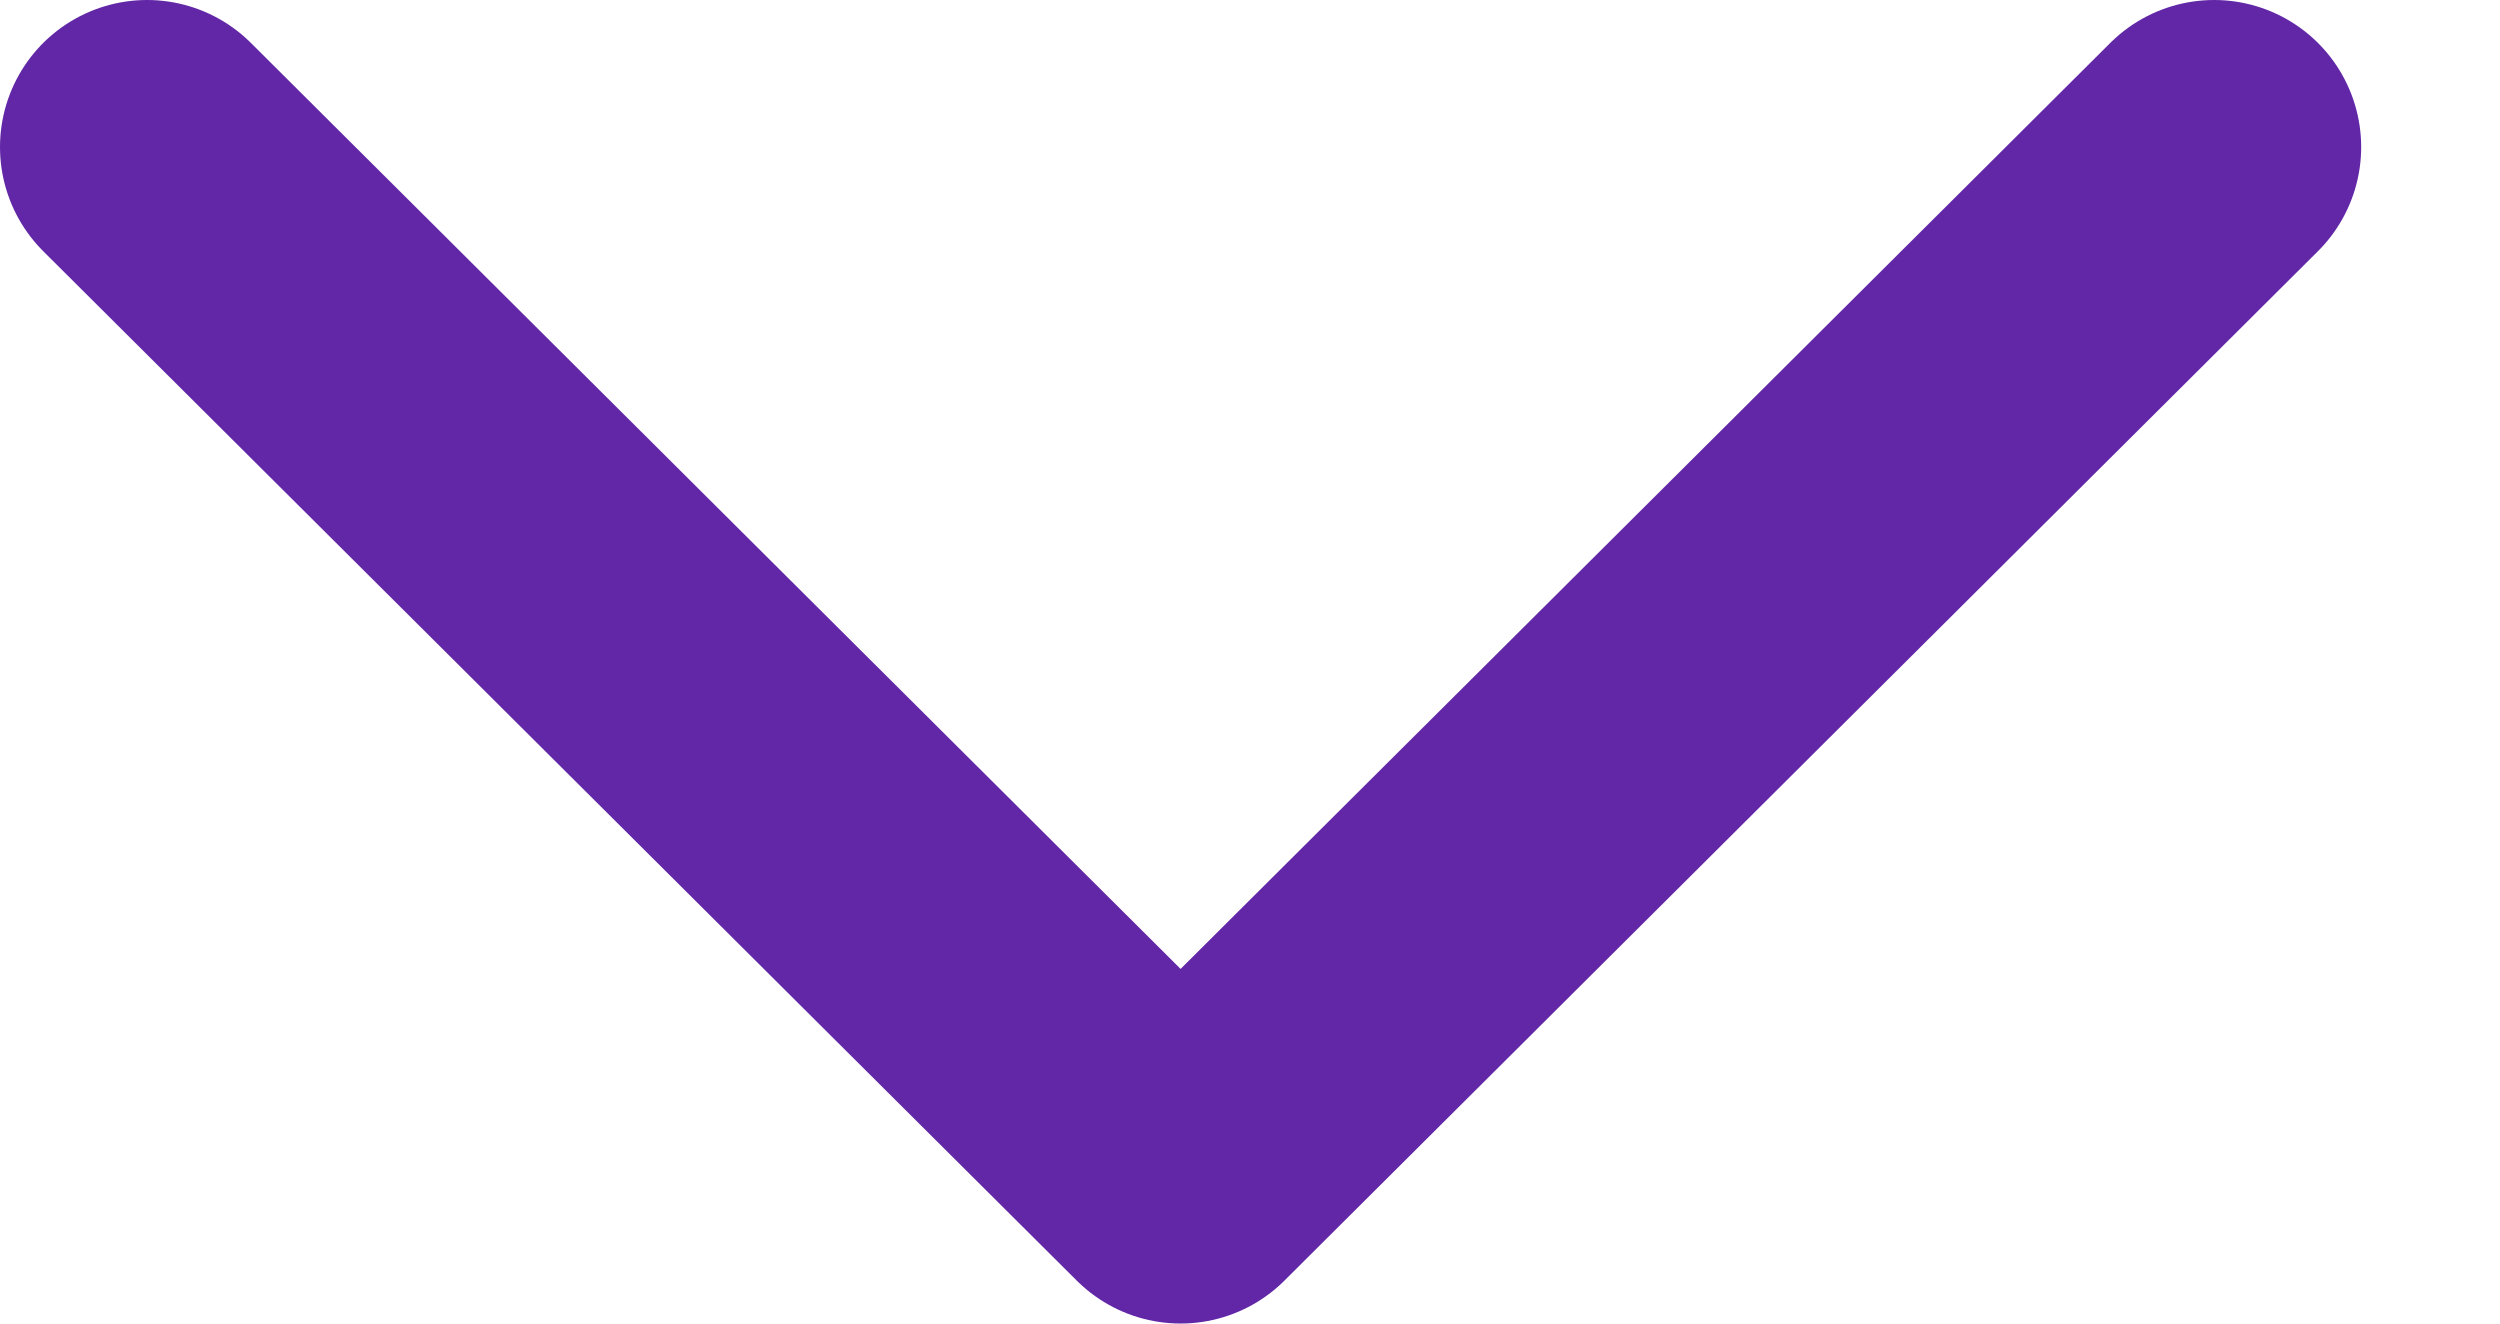 <svg width="17" height="9" viewBox="0 0 17 9" fill="none"
    xmlns="http://www.w3.org/2000/svg">
    <path id="&#208;&#161;&#209;&#130;&#209;&#128;&#208;&#181;&#208;&#187;&#208;&#186;&#208;&#176;" d="M1 1L8.028 8L15.056 1" stroke="#6227A7" stroke-width="2" stroke-linecap="round" stroke-linejoin="round"/>
</svg>
